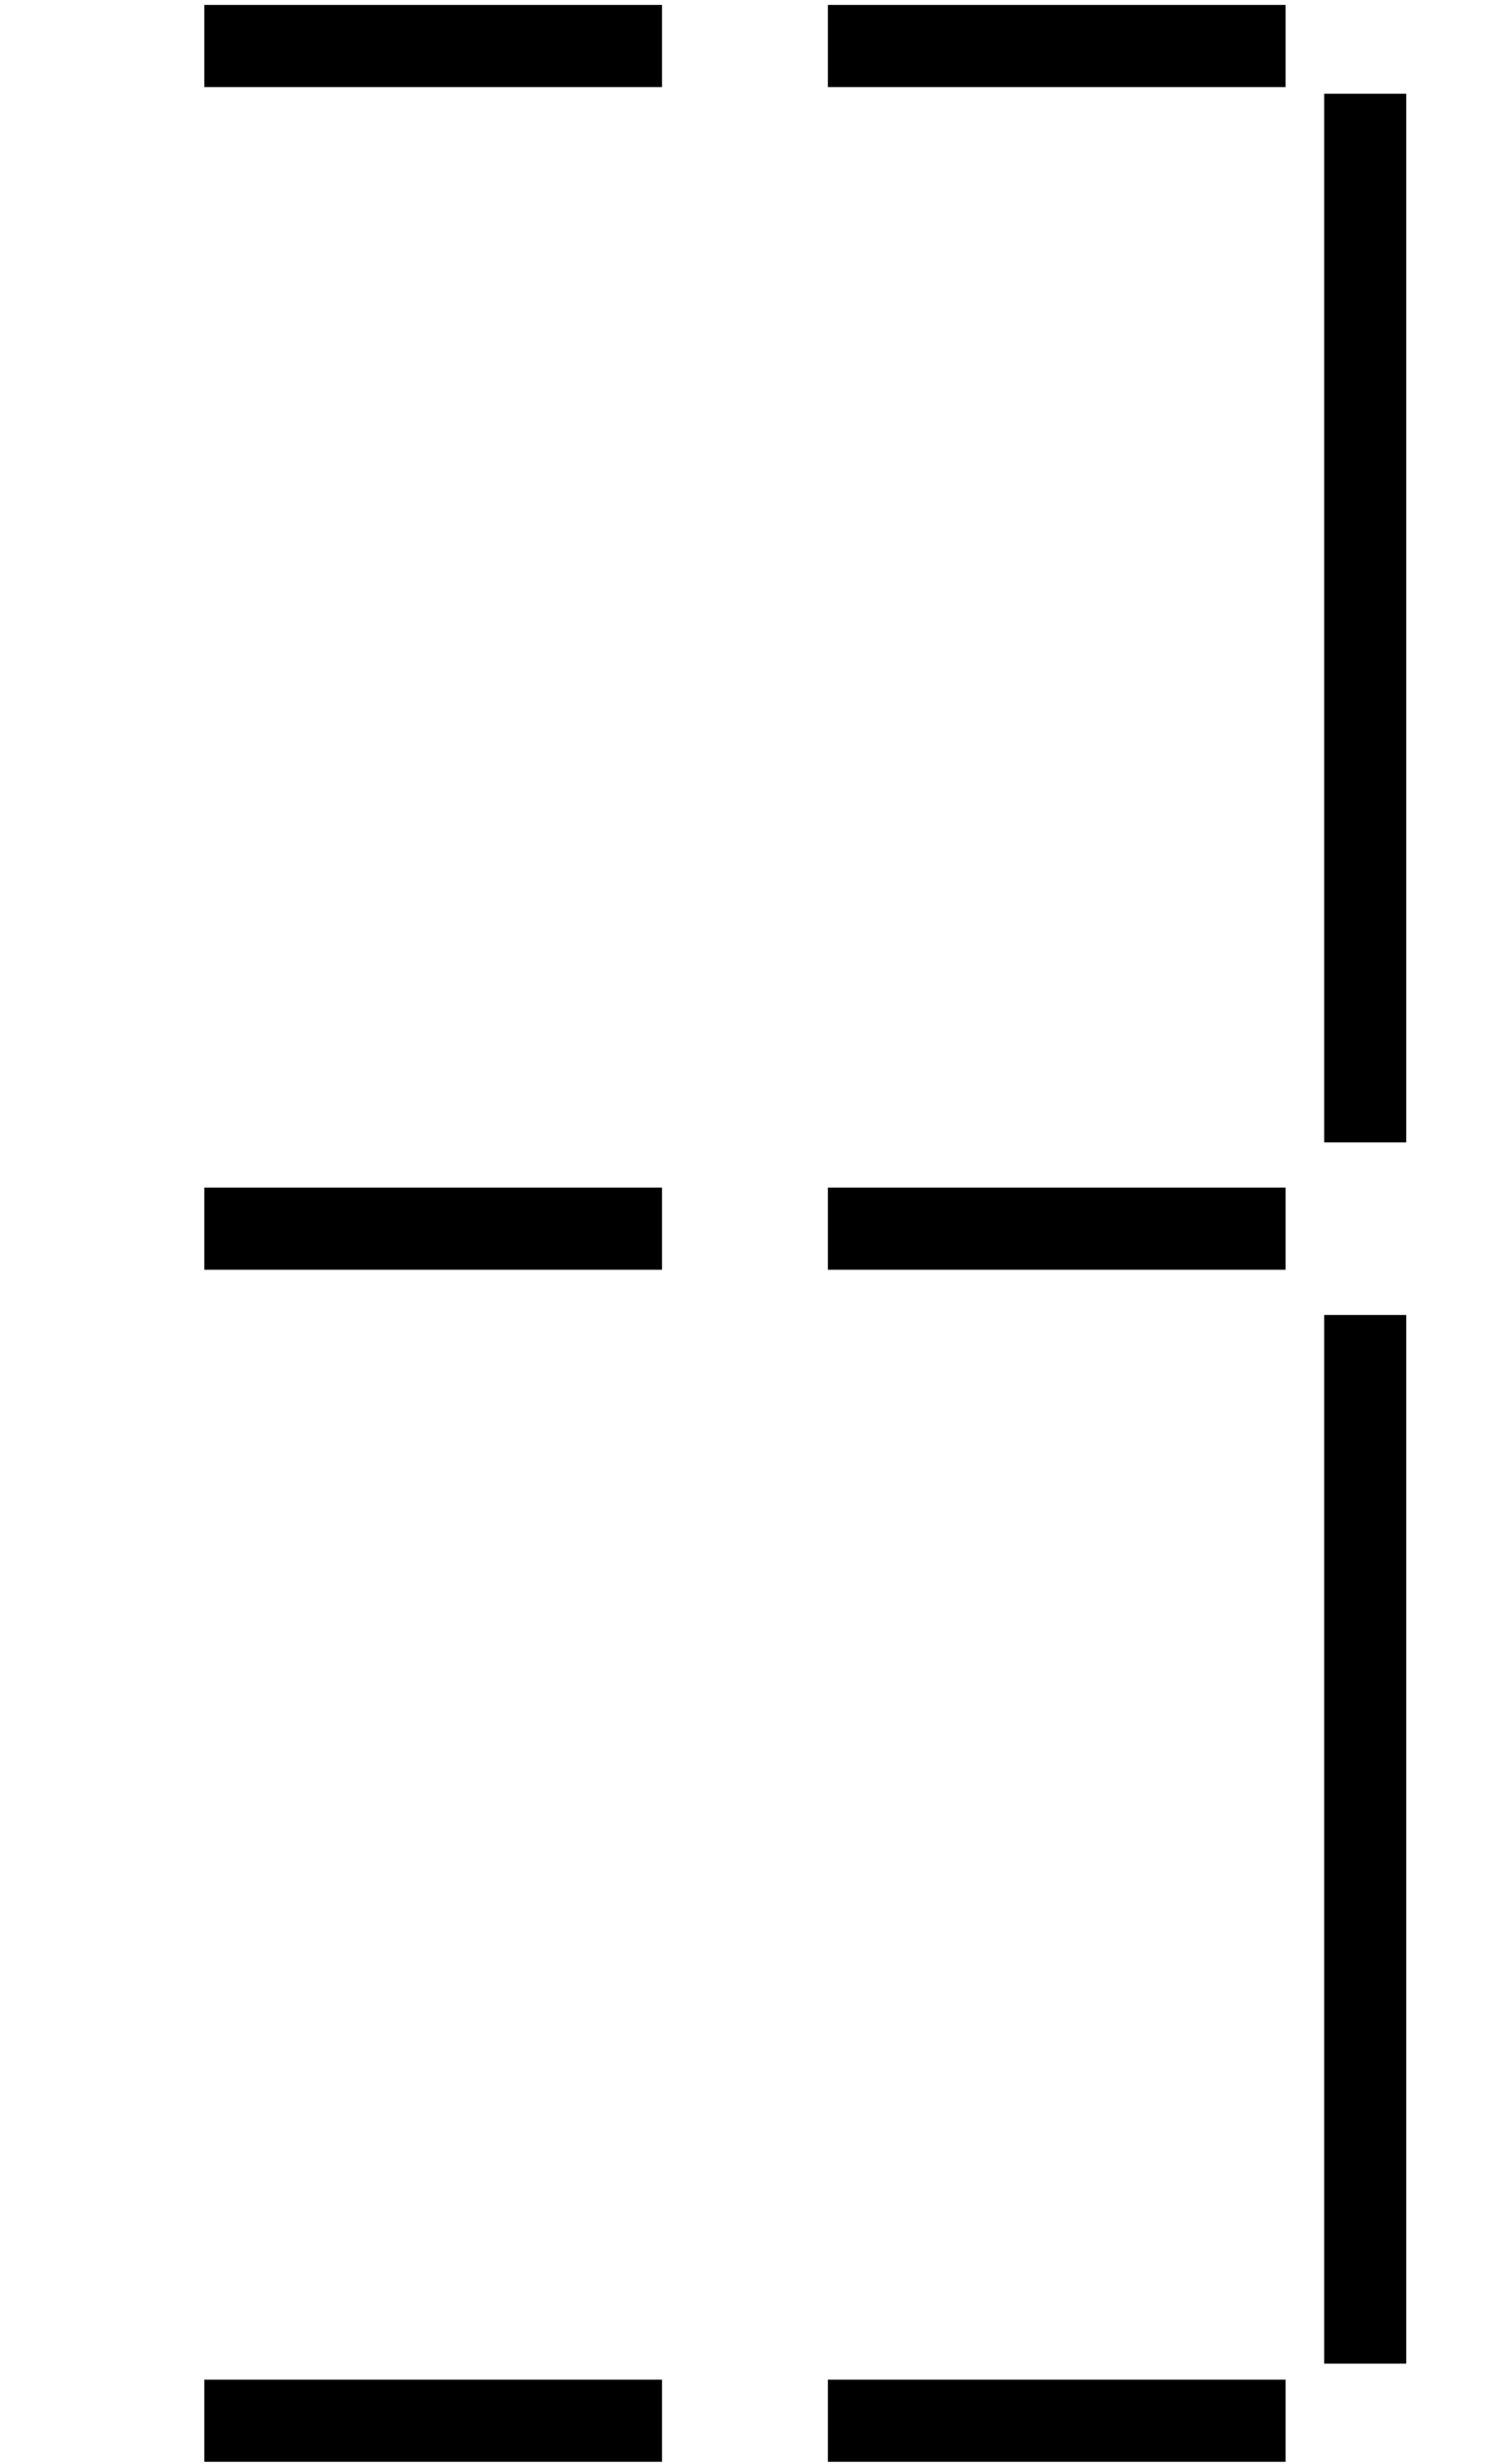 <?xml version="1.0"?>
<svg xmlns="http://www.w3.org/2000/svg" width="455" height="750" viewBox="0 0 455 750">
  <path fill="none" stroke="#000" stroke-width="25" d="M415.777 719.472V400.264M415.777 719.472V400.264M415.777 347.736V28.527M62.224 374h139.4M252.132 374h139.402"/>
  <circle transform="translate(-360.02 -145.002)" fill-opacity=".836" cx="838.427" cy="892.758" r="16.162"/>
  <path fill="none" stroke="#000" stroke-width="25" d="M62.224 14h139.4M252.132 14h139.402M62.224 736.857h139.4M252.132 736.857h139.402"/>
</svg>
